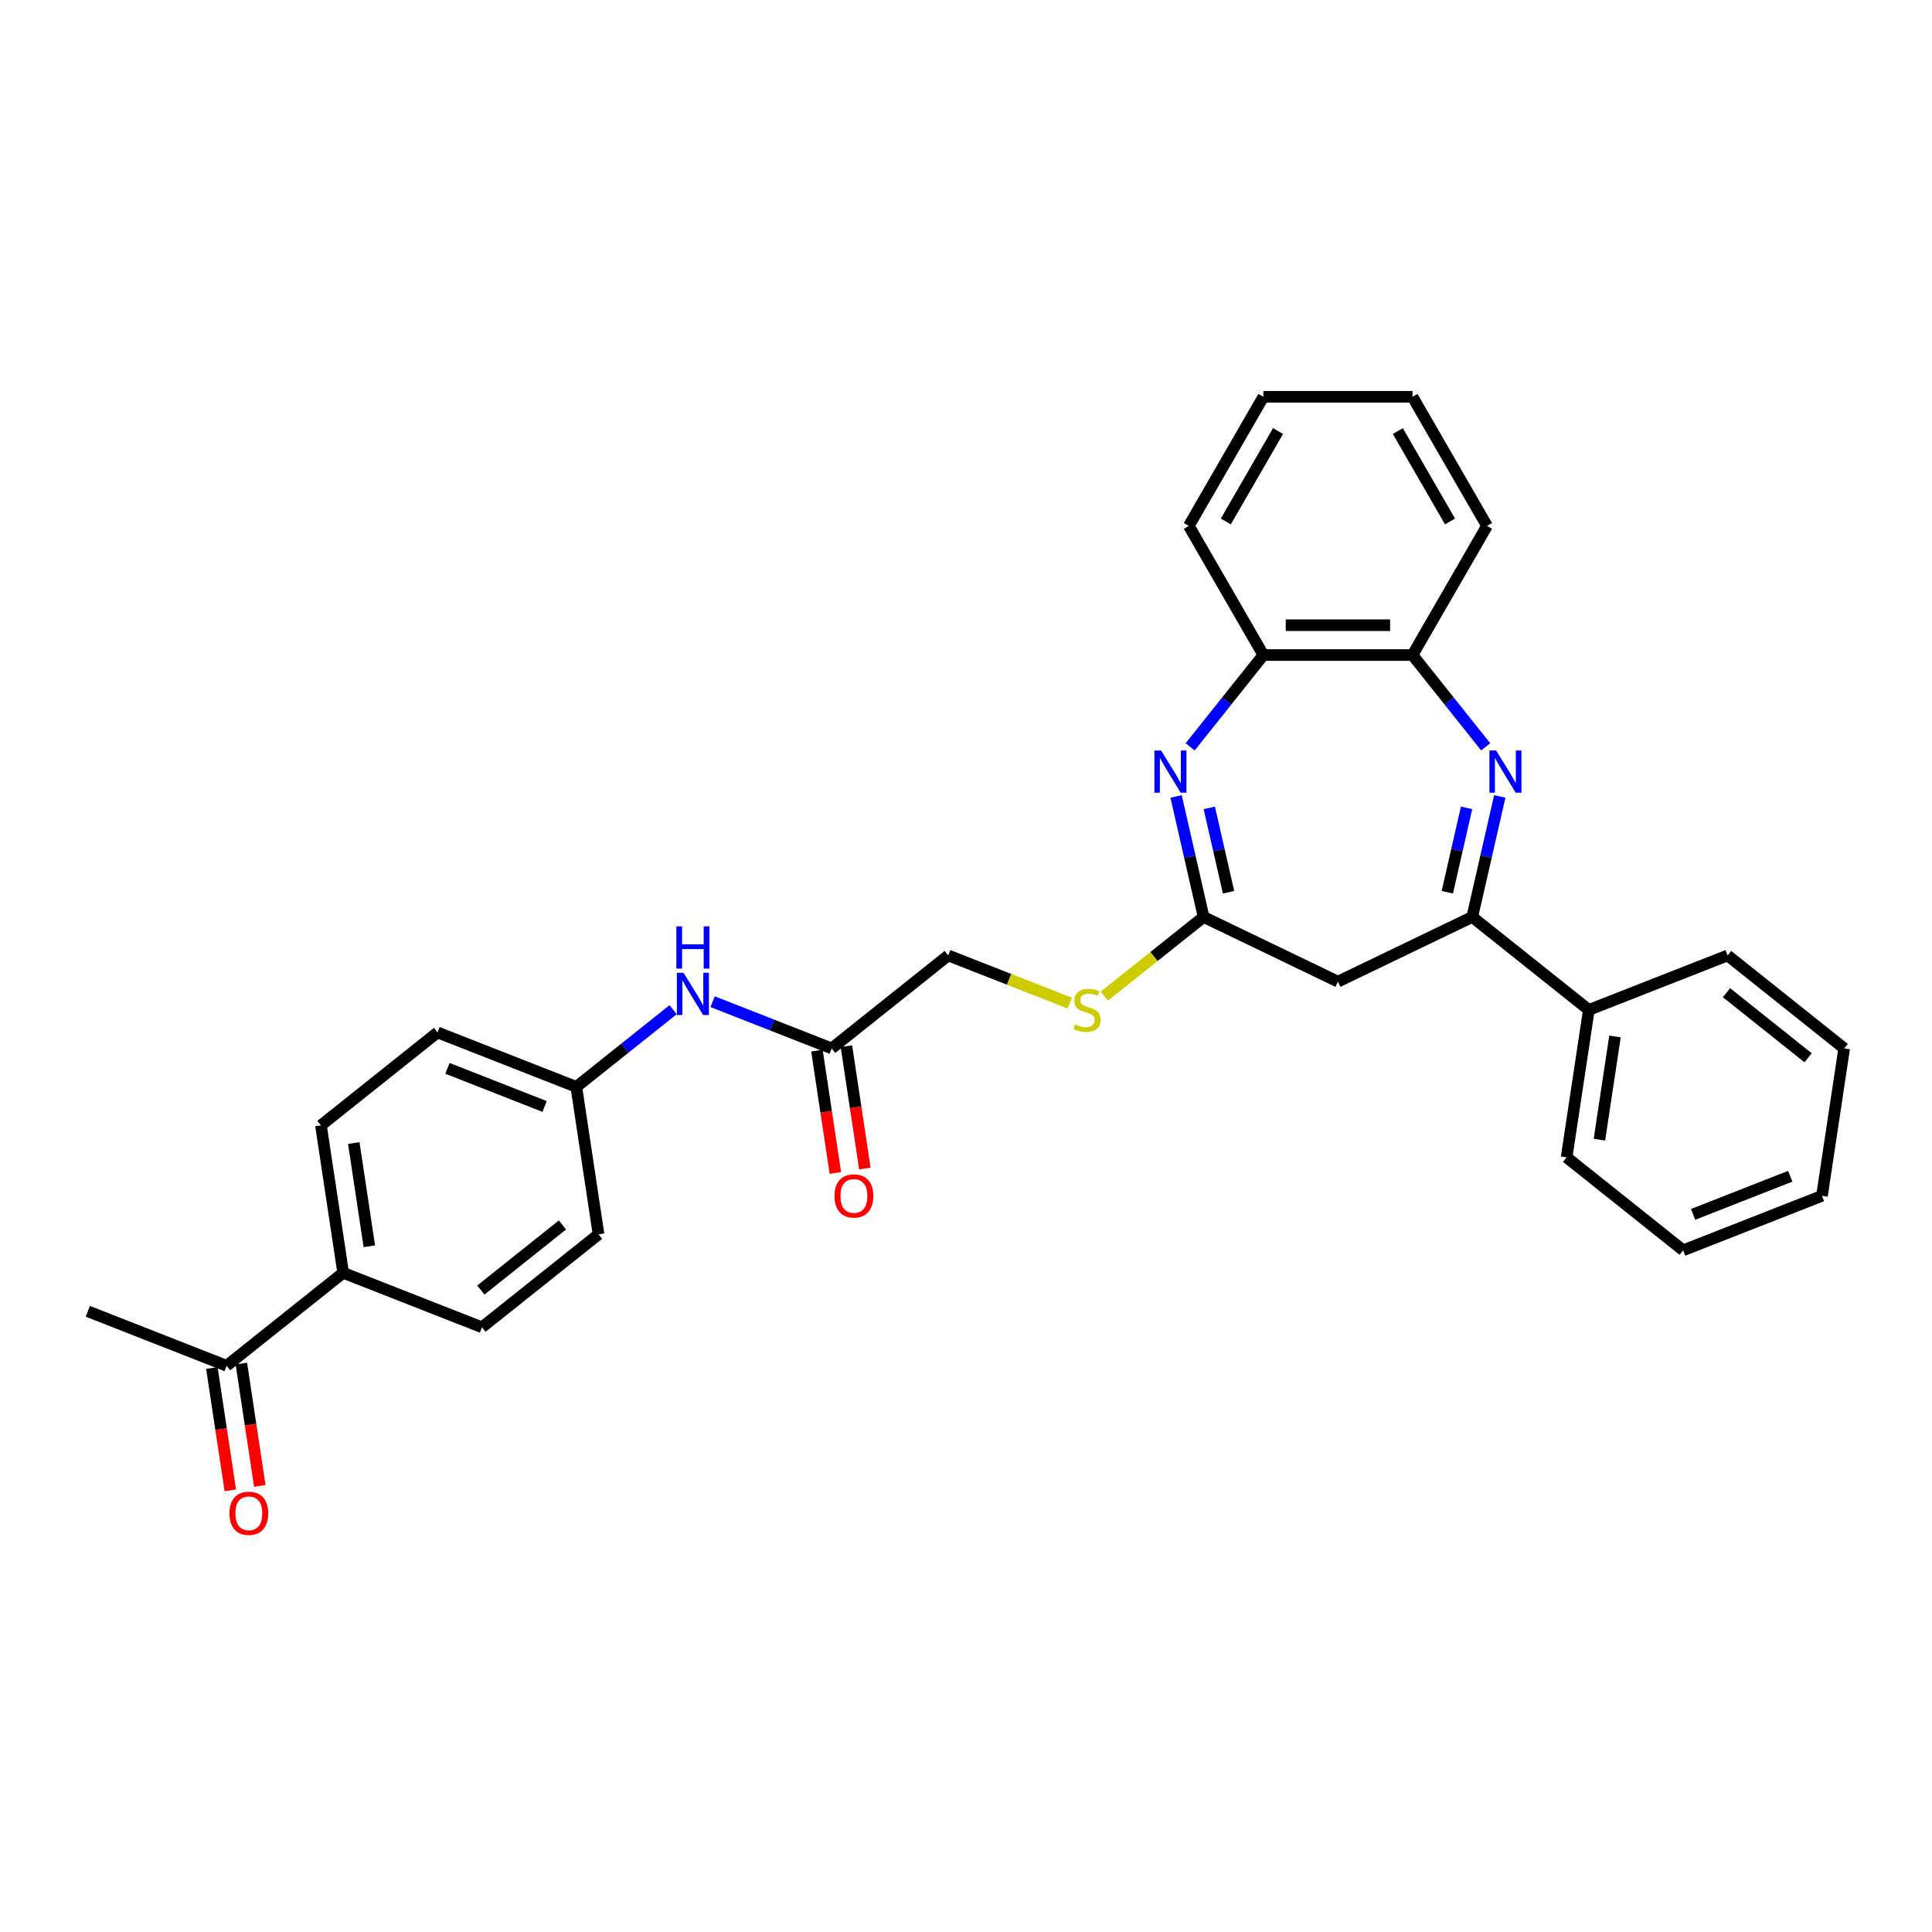 <?xml version='1.0' encoding='iso-8859-1'?>
<svg version='1.1' baseProfile='full'
              xmlns='http://www.w3.org/2000/svg'
                      xmlns:rdkit='http://www.rdkit.org/xml'
                      xmlns:xlink='http://www.w3.org/1999/xlink'
                  xml:space='preserve'
width='1000px' height='1000px' viewBox='0 0 1000 1000'>
<!-- END OF HEADER -->
<rect style='opacity:1.0;fill:#FFFFFF;stroke:none' width='1000' height='1000' x='0' y='0'> </rect>
<path class='bond-1' d='M 776.275,412.235 L 769.156,443.425' style='fill:none;fill-rule:evenodd;stroke:#0000FF;stroke-width:6px;stroke-linecap:butt;stroke-linejoin:miter;stroke-opacity:1' />
<path class='bond-1' d='M 769.156,443.425 L 762.037,474.615' style='fill:none;fill-rule:evenodd;stroke:#000000;stroke-width:6px;stroke-linecap:butt;stroke-linejoin:miter;stroke-opacity:1' />
<path class='bond-1' d='M 759.092,418.158 L 754.109,439.991' style='fill:none;fill-rule:evenodd;stroke:#0000FF;stroke-width:6px;stroke-linecap:butt;stroke-linejoin:miter;stroke-opacity:1' />
<path class='bond-1' d='M 754.109,439.991 L 749.126,461.824' style='fill:none;fill-rule:evenodd;stroke:#000000;stroke-width:6px;stroke-linecap:butt;stroke-linejoin:miter;stroke-opacity:1' />
<path class='bond-4' d='M 768.992,386.566 L 750.043,362.804' style='fill:none;fill-rule:evenodd;stroke:#0000FF;stroke-width:6px;stroke-linecap:butt;stroke-linejoin:miter;stroke-opacity:1' />
<path class='bond-4' d='M 750.043,362.804 L 731.094,339.043' style='fill:none;fill-rule:evenodd;stroke:#000000;stroke-width:6px;stroke-linecap:butt;stroke-linejoin:miter;stroke-opacity:1' />
<path class='bond-0' d='M 616.024,386.566 L 634.973,362.804' style='fill:none;fill-rule:evenodd;stroke:#0000FF;stroke-width:6px;stroke-linecap:butt;stroke-linejoin:miter;stroke-opacity:1' />
<path class='bond-0' d='M 634.973,362.804 L 653.922,339.043' style='fill:none;fill-rule:evenodd;stroke:#000000;stroke-width:6px;stroke-linecap:butt;stroke-linejoin:miter;stroke-opacity:1' />
<path class='bond-30' d='M 608.741,412.235 L 615.86,443.425' style='fill:none;fill-rule:evenodd;stroke:#0000FF;stroke-width:6px;stroke-linecap:butt;stroke-linejoin:miter;stroke-opacity:1' />
<path class='bond-30' d='M 615.86,443.425 L 622.979,474.615' style='fill:none;fill-rule:evenodd;stroke:#000000;stroke-width:6px;stroke-linecap:butt;stroke-linejoin:miter;stroke-opacity:1' />
<path class='bond-30' d='M 625.924,418.158 L 630.907,439.991' style='fill:none;fill-rule:evenodd;stroke:#0000FF;stroke-width:6px;stroke-linecap:butt;stroke-linejoin:miter;stroke-opacity:1' />
<path class='bond-30' d='M 630.907,439.991 L 635.89,461.824' style='fill:none;fill-rule:evenodd;stroke:#000000;stroke-width:6px;stroke-linecap:butt;stroke-linejoin:miter;stroke-opacity:1' />
<path class='bond-3' d='M 762.037,474.615 L 692.508,508.099' style='fill:none;fill-rule:evenodd;stroke:#000000;stroke-width:6px;stroke-linecap:butt;stroke-linejoin:miter;stroke-opacity:1' />
<path class='bond-11' d='M 762.037,474.615 L 822.373,522.731' style='fill:none;fill-rule:evenodd;stroke:#000000;stroke-width:6px;stroke-linecap:butt;stroke-linejoin:miter;stroke-opacity:1' />
<path class='bond-2' d='M 622.979,474.615 L 692.508,508.099' style='fill:none;fill-rule:evenodd;stroke:#000000;stroke-width:6px;stroke-linecap:butt;stroke-linejoin:miter;stroke-opacity:1' />
<path class='bond-7' d='M 622.979,474.615 L 597.279,495.11' style='fill:none;fill-rule:evenodd;stroke:#000000;stroke-width:6px;stroke-linecap:butt;stroke-linejoin:miter;stroke-opacity:1' />
<path class='bond-7' d='M 597.279,495.11 L 571.58,515.604' style='fill:none;fill-rule:evenodd;stroke:#CCCC00;stroke-width:6px;stroke-linecap:butt;stroke-linejoin:miter;stroke-opacity:1' />
<path class='bond-5' d='M 731.094,339.043 L 653.922,339.043' style='fill:none;fill-rule:evenodd;stroke:#000000;stroke-width:6px;stroke-linecap:butt;stroke-linejoin:miter;stroke-opacity:1' />
<path class='bond-5' d='M 719.518,323.608 L 665.498,323.608' style='fill:none;fill-rule:evenodd;stroke:#000000;stroke-width:6px;stroke-linecap:butt;stroke-linejoin:miter;stroke-opacity:1' />
<path class='bond-20' d='M 731.094,339.043 L 769.68,272.21' style='fill:none;fill-rule:evenodd;stroke:#000000;stroke-width:6px;stroke-linecap:butt;stroke-linejoin:miter;stroke-opacity:1' />
<path class='bond-21' d='M 653.922,339.043 L 615.336,272.21' style='fill:none;fill-rule:evenodd;stroke:#000000;stroke-width:6px;stroke-linecap:butt;stroke-linejoin:miter;stroke-opacity:1' />
<path class='bond-6' d='M 430.471,542.653 L 490.806,494.537' style='fill:none;fill-rule:evenodd;stroke:#000000;stroke-width:6px;stroke-linecap:butt;stroke-linejoin:miter;stroke-opacity:1' />
<path class='bond-8' d='M 430.471,542.653 L 399.661,530.561' style='fill:none;fill-rule:evenodd;stroke:#000000;stroke-width:6px;stroke-linecap:butt;stroke-linejoin:miter;stroke-opacity:1' />
<path class='bond-8' d='M 399.661,530.561 L 368.851,518.469' style='fill:none;fill-rule:evenodd;stroke:#0000FF;stroke-width:6px;stroke-linecap:butt;stroke-linejoin:miter;stroke-opacity:1' />
<path class='bond-12' d='M 422.84,543.803 L 427.612,575.468' style='fill:none;fill-rule:evenodd;stroke:#000000;stroke-width:6px;stroke-linecap:butt;stroke-linejoin:miter;stroke-opacity:1' />
<path class='bond-12' d='M 427.612,575.468 L 432.385,607.133' style='fill:none;fill-rule:evenodd;stroke:#FF0000;stroke-width:6px;stroke-linecap:butt;stroke-linejoin:miter;stroke-opacity:1' />
<path class='bond-12' d='M 438.102,541.503 L 442.874,573.167' style='fill:none;fill-rule:evenodd;stroke:#000000;stroke-width:6px;stroke-linecap:butt;stroke-linejoin:miter;stroke-opacity:1' />
<path class='bond-12' d='M 442.874,573.167 L 447.647,604.832' style='fill:none;fill-rule:evenodd;stroke:#FF0000;stroke-width:6px;stroke-linecap:butt;stroke-linejoin:miter;stroke-opacity:1' />
<path class='bond-16' d='M 553.707,519.224 L 522.256,506.88' style='fill:none;fill-rule:evenodd;stroke:#CCCC00;stroke-width:6px;stroke-linecap:butt;stroke-linejoin:miter;stroke-opacity:1' />
<path class='bond-16' d='M 522.256,506.88 L 490.806,494.537' style='fill:none;fill-rule:evenodd;stroke:#000000;stroke-width:6px;stroke-linecap:butt;stroke-linejoin:miter;stroke-opacity:1' />
<path class='bond-17' d='M 348.416,522.607 L 323.357,542.591' style='fill:none;fill-rule:evenodd;stroke:#0000FF;stroke-width:6px;stroke-linecap:butt;stroke-linejoin:miter;stroke-opacity:1' />
<path class='bond-17' d='M 323.357,542.591 L 298.298,562.575' style='fill:none;fill-rule:evenodd;stroke:#000000;stroke-width:6px;stroke-linecap:butt;stroke-linejoin:miter;stroke-opacity:1' />
<path class='bond-9' d='M 117.292,706.922 L 177.627,658.806' style='fill:none;fill-rule:evenodd;stroke:#000000;stroke-width:6px;stroke-linecap:butt;stroke-linejoin:miter;stroke-opacity:1' />
<path class='bond-13' d='M 109.661,708.072 L 114.434,739.737' style='fill:none;fill-rule:evenodd;stroke:#000000;stroke-width:6px;stroke-linecap:butt;stroke-linejoin:miter;stroke-opacity:1' />
<path class='bond-13' d='M 114.434,739.737 L 119.206,771.402' style='fill:none;fill-rule:evenodd;stroke:#FF0000;stroke-width:6px;stroke-linecap:butt;stroke-linejoin:miter;stroke-opacity:1' />
<path class='bond-13' d='M 124.923,705.772 L 129.695,737.437' style='fill:none;fill-rule:evenodd;stroke:#000000;stroke-width:6px;stroke-linecap:butt;stroke-linejoin:miter;stroke-opacity:1' />
<path class='bond-13' d='M 129.695,737.437 L 134.468,769.102' style='fill:none;fill-rule:evenodd;stroke:#FF0000;stroke-width:6px;stroke-linecap:butt;stroke-linejoin:miter;stroke-opacity:1' />
<path class='bond-22' d='M 117.292,706.922 L 45.455,678.728' style='fill:none;fill-rule:evenodd;stroke:#000000;stroke-width:6px;stroke-linecap:butt;stroke-linejoin:miter;stroke-opacity:1' />
<path class='bond-10' d='M 177.627,658.806 L 166.125,582.497' style='fill:none;fill-rule:evenodd;stroke:#000000;stroke-width:6px;stroke-linecap:butt;stroke-linejoin:miter;stroke-opacity:1' />
<path class='bond-10' d='M 191.164,645.06 L 183.113,591.643' style='fill:none;fill-rule:evenodd;stroke:#000000;stroke-width:6px;stroke-linecap:butt;stroke-linejoin:miter;stroke-opacity:1' />
<path class='bond-33' d='M 177.627,658.806 L 249.464,687' style='fill:none;fill-rule:evenodd;stroke:#000000;stroke-width:6px;stroke-linecap:butt;stroke-linejoin:miter;stroke-opacity:1' />
<path class='bond-23' d='M 822.373,522.731 L 810.871,599.041' style='fill:none;fill-rule:evenodd;stroke:#000000;stroke-width:6px;stroke-linecap:butt;stroke-linejoin:miter;stroke-opacity:1' />
<path class='bond-23' d='M 835.91,536.478 L 827.858,589.895' style='fill:none;fill-rule:evenodd;stroke:#000000;stroke-width:6px;stroke-linecap:butt;stroke-linejoin:miter;stroke-opacity:1' />
<path class='bond-24' d='M 822.373,522.731 L 894.21,494.537' style='fill:none;fill-rule:evenodd;stroke:#000000;stroke-width:6px;stroke-linecap:butt;stroke-linejoin:miter;stroke-opacity:1' />
<path class='bond-14' d='M 249.464,687 L 309.8,638.885' style='fill:none;fill-rule:evenodd;stroke:#000000;stroke-width:6px;stroke-linecap:butt;stroke-linejoin:miter;stroke-opacity:1' />
<path class='bond-14' d='M 248.892,667.716 L 291.126,634.035' style='fill:none;fill-rule:evenodd;stroke:#000000;stroke-width:6px;stroke-linecap:butt;stroke-linejoin:miter;stroke-opacity:1' />
<path class='bond-15' d='M 166.125,582.497 L 226.461,534.381' style='fill:none;fill-rule:evenodd;stroke:#000000;stroke-width:6px;stroke-linecap:butt;stroke-linejoin:miter;stroke-opacity:1' />
<path class='bond-18' d='M 298.298,562.575 L 309.8,638.885' style='fill:none;fill-rule:evenodd;stroke:#000000;stroke-width:6px;stroke-linecap:butt;stroke-linejoin:miter;stroke-opacity:1' />
<path class='bond-19' d='M 298.298,562.575 L 226.461,534.381' style='fill:none;fill-rule:evenodd;stroke:#000000;stroke-width:6px;stroke-linecap:butt;stroke-linejoin:miter;stroke-opacity:1' />
<path class='bond-19' d='M 281.884,572.713 L 231.597,552.977' style='fill:none;fill-rule:evenodd;stroke:#000000;stroke-width:6px;stroke-linecap:butt;stroke-linejoin:miter;stroke-opacity:1' />
<path class='bond-25' d='M 769.68,272.21 L 731.094,205.377' style='fill:none;fill-rule:evenodd;stroke:#000000;stroke-width:6px;stroke-linecap:butt;stroke-linejoin:miter;stroke-opacity:1' />
<path class='bond-25' d='M 750.525,269.902 L 723.515,223.119' style='fill:none;fill-rule:evenodd;stroke:#000000;stroke-width:6px;stroke-linecap:butt;stroke-linejoin:miter;stroke-opacity:1' />
<path class='bond-31' d='M 615.336,272.21 L 653.922,205.377' style='fill:none;fill-rule:evenodd;stroke:#000000;stroke-width:6px;stroke-linecap:butt;stroke-linejoin:miter;stroke-opacity:1' />
<path class='bond-31' d='M 634.491,269.902 L 661.501,223.119' style='fill:none;fill-rule:evenodd;stroke:#000000;stroke-width:6px;stroke-linecap:butt;stroke-linejoin:miter;stroke-opacity:1' />
<path class='bond-28' d='M 810.871,599.041 L 871.206,647.157' style='fill:none;fill-rule:evenodd;stroke:#000000;stroke-width:6px;stroke-linecap:butt;stroke-linejoin:miter;stroke-opacity:1' />
<path class='bond-27' d='M 894.21,494.537 L 954.545,542.653' style='fill:none;fill-rule:evenodd;stroke:#000000;stroke-width:6px;stroke-linecap:butt;stroke-linejoin:miter;stroke-opacity:1' />
<path class='bond-27' d='M 893.637,513.821 L 935.872,547.503' style='fill:none;fill-rule:evenodd;stroke:#000000;stroke-width:6px;stroke-linecap:butt;stroke-linejoin:miter;stroke-opacity:1' />
<path class='bond-26' d='M 731.094,205.377 L 653.922,205.377' style='fill:none;fill-rule:evenodd;stroke:#000000;stroke-width:6px;stroke-linecap:butt;stroke-linejoin:miter;stroke-opacity:1' />
<path class='bond-29' d='M 954.545,542.653 L 943.044,618.963' style='fill:none;fill-rule:evenodd;stroke:#000000;stroke-width:6px;stroke-linecap:butt;stroke-linejoin:miter;stroke-opacity:1' />
<path class='bond-32' d='M 871.206,647.157 L 943.044,618.963' style='fill:none;fill-rule:evenodd;stroke:#000000;stroke-width:6px;stroke-linecap:butt;stroke-linejoin:miter;stroke-opacity:1' />
<path class='bond-32' d='M 876.343,628.56 L 926.629,608.824' style='fill:none;fill-rule:evenodd;stroke:#000000;stroke-width:6px;stroke-linecap:butt;stroke-linejoin:miter;stroke-opacity:1' />
<path  class='atom-0' d='M 774.379 388.451
L 781.54 400.026
Q 782.25 401.169, 783.393 403.237
Q 784.535 405.305, 784.596 405.428
L 784.596 388.451
L 787.498 388.451
L 787.498 410.306
L 784.504 410.306
L 776.817 397.65
Q 775.922 396.168, 774.965 394.47
Q 774.039 392.772, 773.761 392.248
L 773.761 410.306
L 770.922 410.306
L 770.922 388.451
L 774.379 388.451
' fill='#0000FF'/>
<path  class='atom-1' d='M 600.975 388.451
L 608.137 400.026
Q 608.847 401.169, 609.989 403.237
Q 611.131 405.305, 611.193 405.428
L 611.193 388.451
L 614.094 388.451
L 614.094 410.306
L 611.1 410.306
L 603.414 397.65
Q 602.519 396.168, 601.562 394.47
Q 600.636 392.772, 600.358 392.248
L 600.358 410.306
L 597.518 410.306
L 597.518 388.451
L 600.975 388.451
' fill='#0000FF'/>
<path  class='atom-8' d='M 556.469 530.232
Q 556.716 530.325, 557.735 530.757
Q 558.754 531.189, 559.865 531.467
Q 561.007 531.714, 562.118 531.714
Q 564.187 531.714, 565.391 530.726
Q 566.594 529.707, 566.594 527.948
Q 566.594 526.744, 565.977 526.003
Q 565.391 525.262, 564.464 524.861
Q 563.538 524.46, 561.995 523.997
Q 560.05 523.41, 558.877 522.855
Q 557.735 522.299, 556.902 521.126
Q 556.099 519.953, 556.099 517.977
Q 556.099 515.23, 557.951 513.532
Q 559.834 511.834, 563.538 511.834
Q 566.07 511.834, 568.94 513.038
L 568.23 515.415
Q 565.607 514.335, 563.631 514.335
Q 561.501 514.335, 560.328 515.23
Q 559.155 516.094, 559.186 517.607
Q 559.186 518.78, 559.772 519.49
Q 560.39 520.2, 561.254 520.601
Q 562.149 521.002, 563.631 521.465
Q 565.607 522.083, 566.78 522.7
Q 567.953 523.318, 568.786 524.583
Q 569.65 525.818, 569.65 527.948
Q 569.65 530.973, 567.613 532.609
Q 565.607 534.214, 562.242 534.214
Q 560.297 534.214, 558.815 533.782
Q 557.365 533.381, 555.636 532.671
L 556.469 530.232
' fill='#CCCC00'/>
<path  class='atom-9' d='M 353.802 503.531
L 360.964 515.107
Q 361.674 516.249, 362.816 518.317
Q 363.958 520.386, 364.02 520.509
L 364.02 503.531
L 366.922 503.531
L 366.922 525.386
L 363.927 525.386
L 356.241 512.73
Q 355.346 511.248, 354.389 509.551
Q 353.463 507.853, 353.185 507.328
L 353.185 525.386
L 350.345 525.386
L 350.345 503.531
L 353.802 503.531
' fill='#0000FF'/>
<path  class='atom-9' d='M 350.083 479.491
L 353.046 479.491
L 353.046 488.782
L 364.221 488.782
L 364.221 479.491
L 367.184 479.491
L 367.184 501.346
L 364.221 501.346
L 364.221 491.252
L 353.046 491.252
L 353.046 501.346
L 350.083 501.346
L 350.083 479.491
' fill='#0000FF'/>
<path  class='atom-13' d='M 431.94 619.025
Q 431.94 613.777, 434.533 610.844
Q 437.126 607.912, 441.972 607.912
Q 446.819 607.912, 449.412 610.844
Q 452.005 613.777, 452.005 619.025
Q 452.005 624.334, 449.381 627.359
Q 446.757 630.353, 441.972 630.353
Q 437.157 630.353, 434.533 627.359
Q 431.94 624.365, 431.94 619.025
M 441.972 627.884
Q 445.306 627.884, 447.097 625.661
Q 448.918 623.408, 448.918 619.025
Q 448.918 614.734, 447.097 612.573
Q 445.306 610.381, 441.972 610.381
Q 438.639 610.381, 436.817 612.542
Q 435.027 614.703, 435.027 619.025
Q 435.027 623.439, 436.817 625.661
Q 438.639 627.884, 441.972 627.884
' fill='#FF0000'/>
<path  class='atom-14' d='M 118.761 783.294
Q 118.761 778.046, 121.354 775.114
Q 123.947 772.181, 128.794 772.181
Q 133.64 772.181, 136.233 775.114
Q 138.826 778.046, 138.826 783.294
Q 138.826 788.603, 136.202 791.628
Q 133.578 794.623, 128.794 794.623
Q 123.978 794.623, 121.354 791.628
Q 118.761 788.634, 118.761 783.294
M 128.794 792.153
Q 132.127 792.153, 133.918 789.931
Q 135.739 787.677, 135.739 783.294
Q 135.739 779.003, 133.918 776.842
Q 132.127 774.651, 128.794 774.651
Q 125.46 774.651, 123.639 776.811
Q 121.848 778.972, 121.848 783.294
Q 121.848 787.708, 123.639 789.931
Q 125.46 792.153, 128.794 792.153
' fill='#FF0000'/>
</svg>
